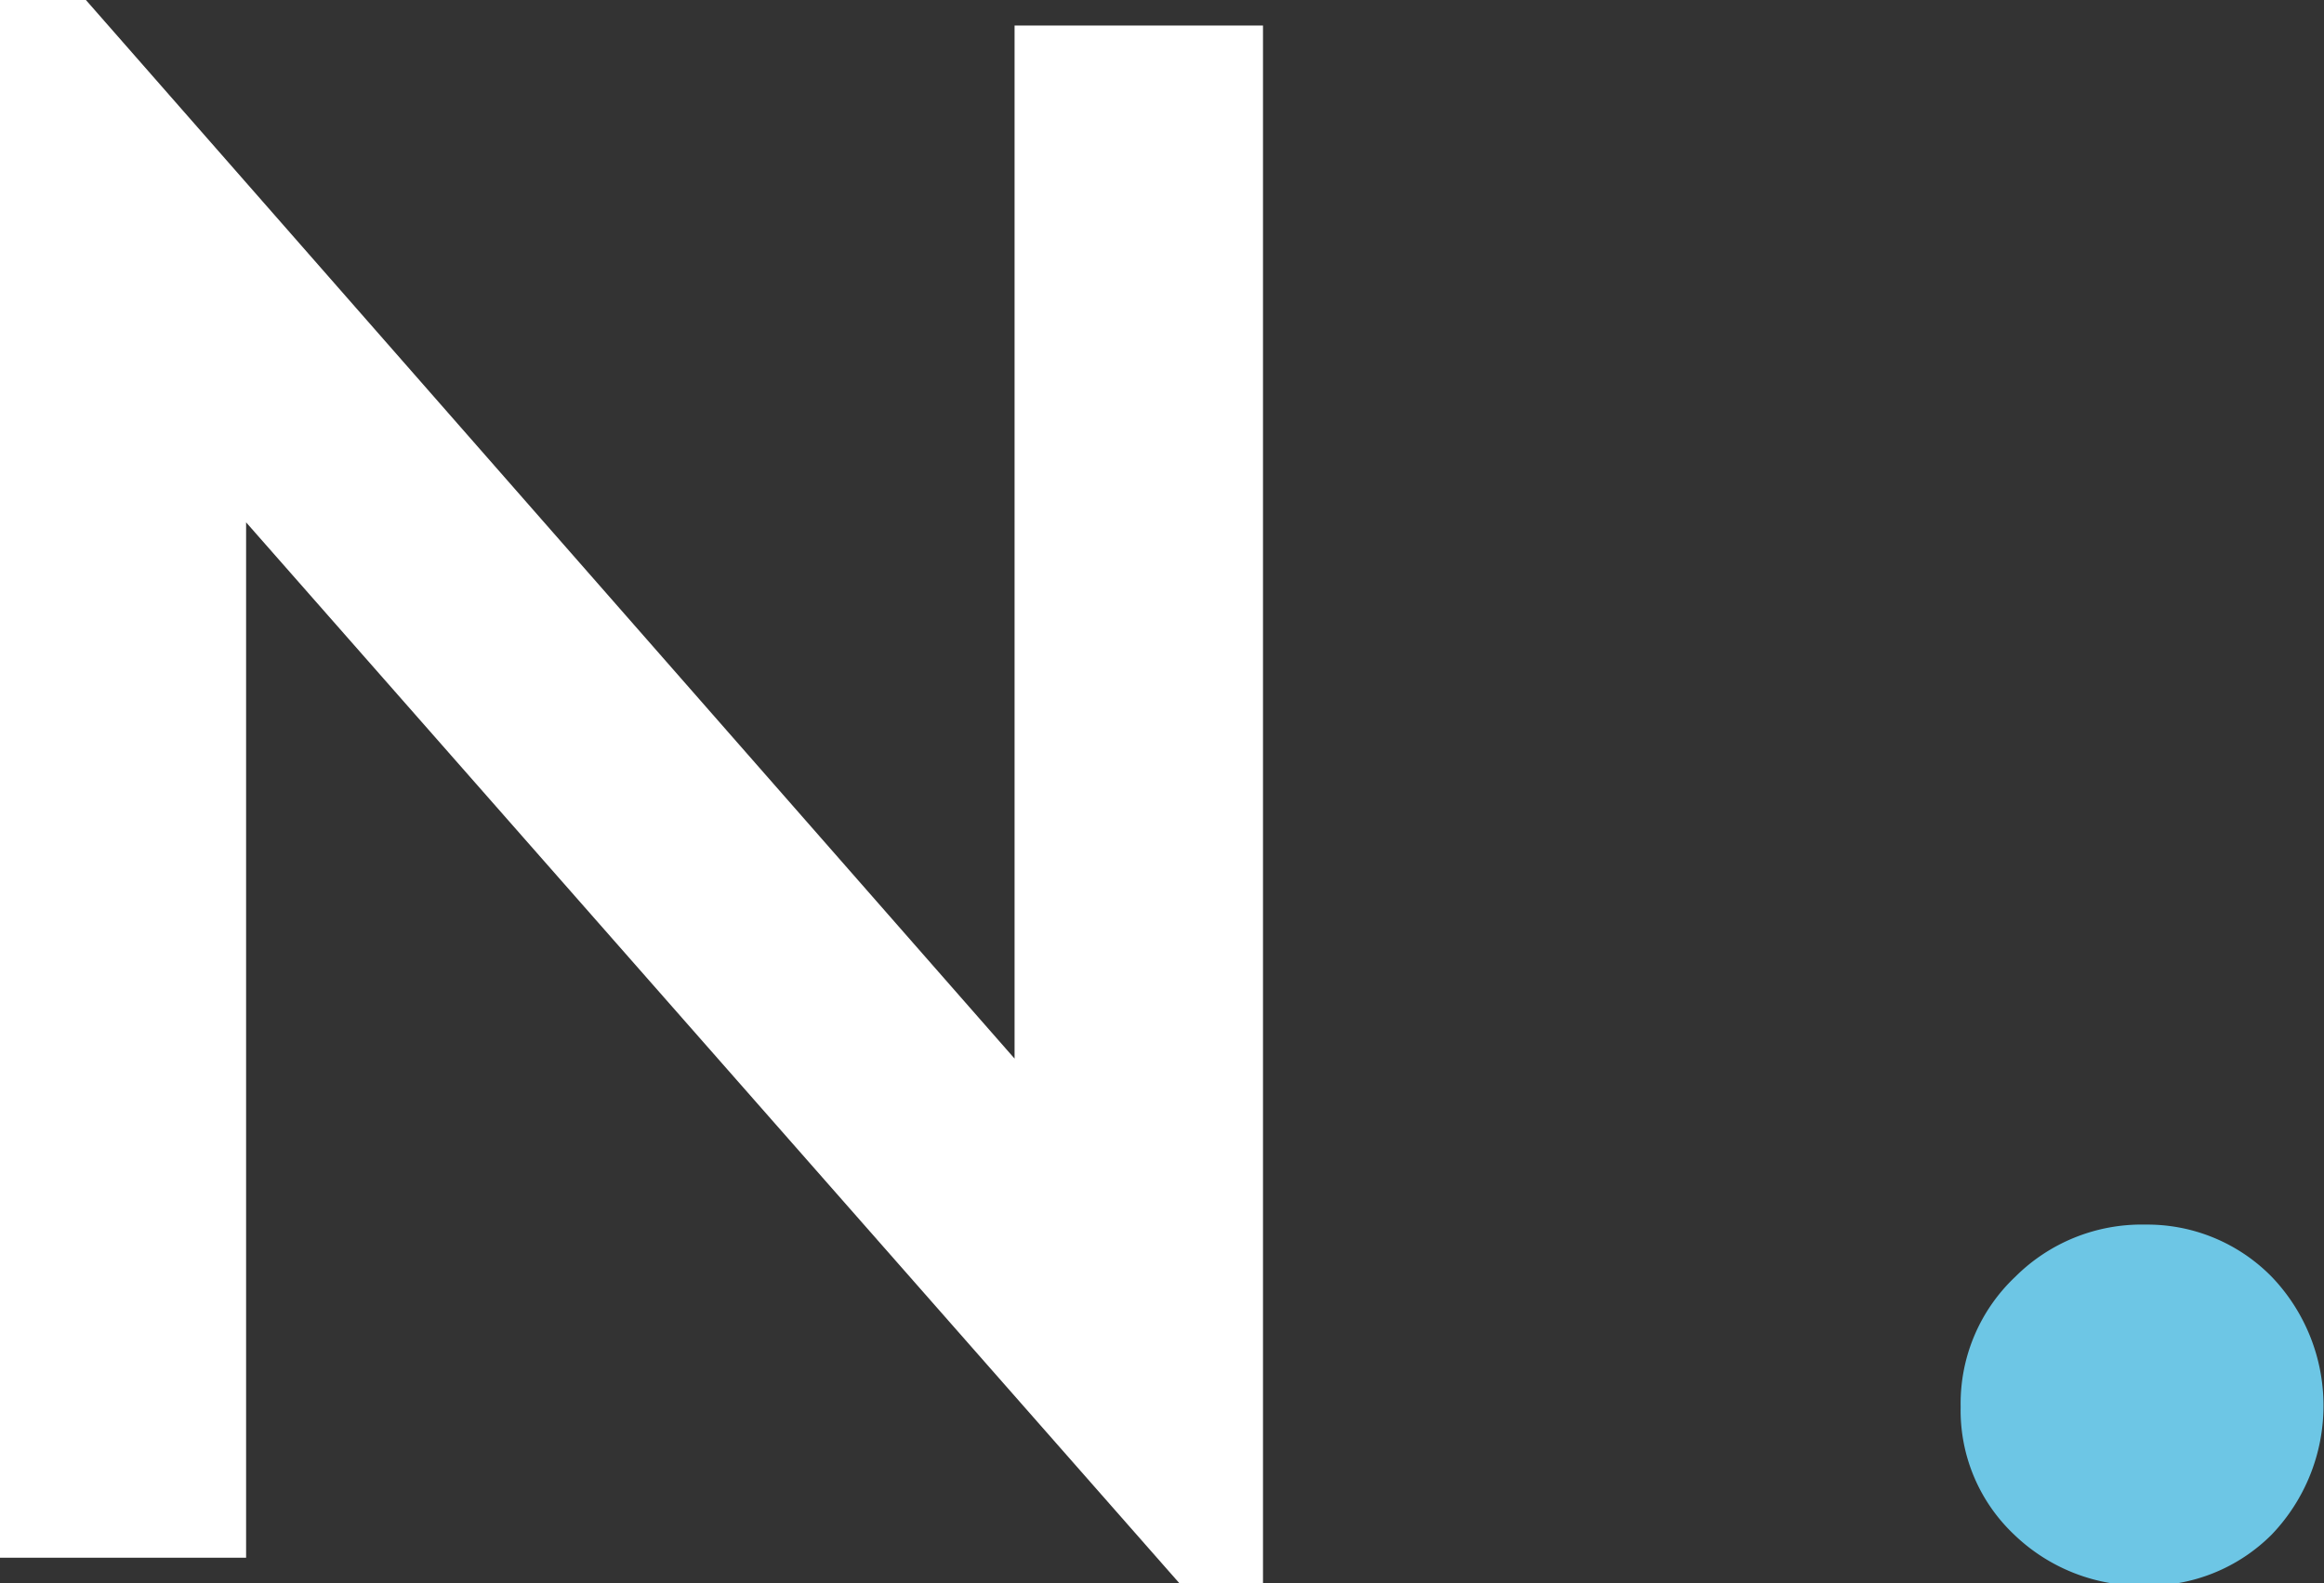 <svg xmlns="http://www.w3.org/2000/svg" viewBox="0 0 40.04 27.28"><rect x="0" y="0" width="40.04" height="27.28" fill="#333333" stroke="none"/><defs><style>.a{fill:#fff;}.b{fill:#6dc6e5;}</style></defs><path class="a" d="M21.76.44V27.28H20.32L4.24,9V26.84H0V0H1.48l16,18.24V.44Z"/><path class="b" d="M39.14,22a3.21,3.21,0,0,1,0,4.44,3,3,0,0,1-2.2.88,3.14,3.14,0,0,1-2.24-.88,2.94,2.94,0,0,1-.92-2.2A3,3,0,0,1,34.72,22a3.08,3.08,0,0,1,2.24-.9A3,3,0,0,1,39.14,22Z"/></svg>